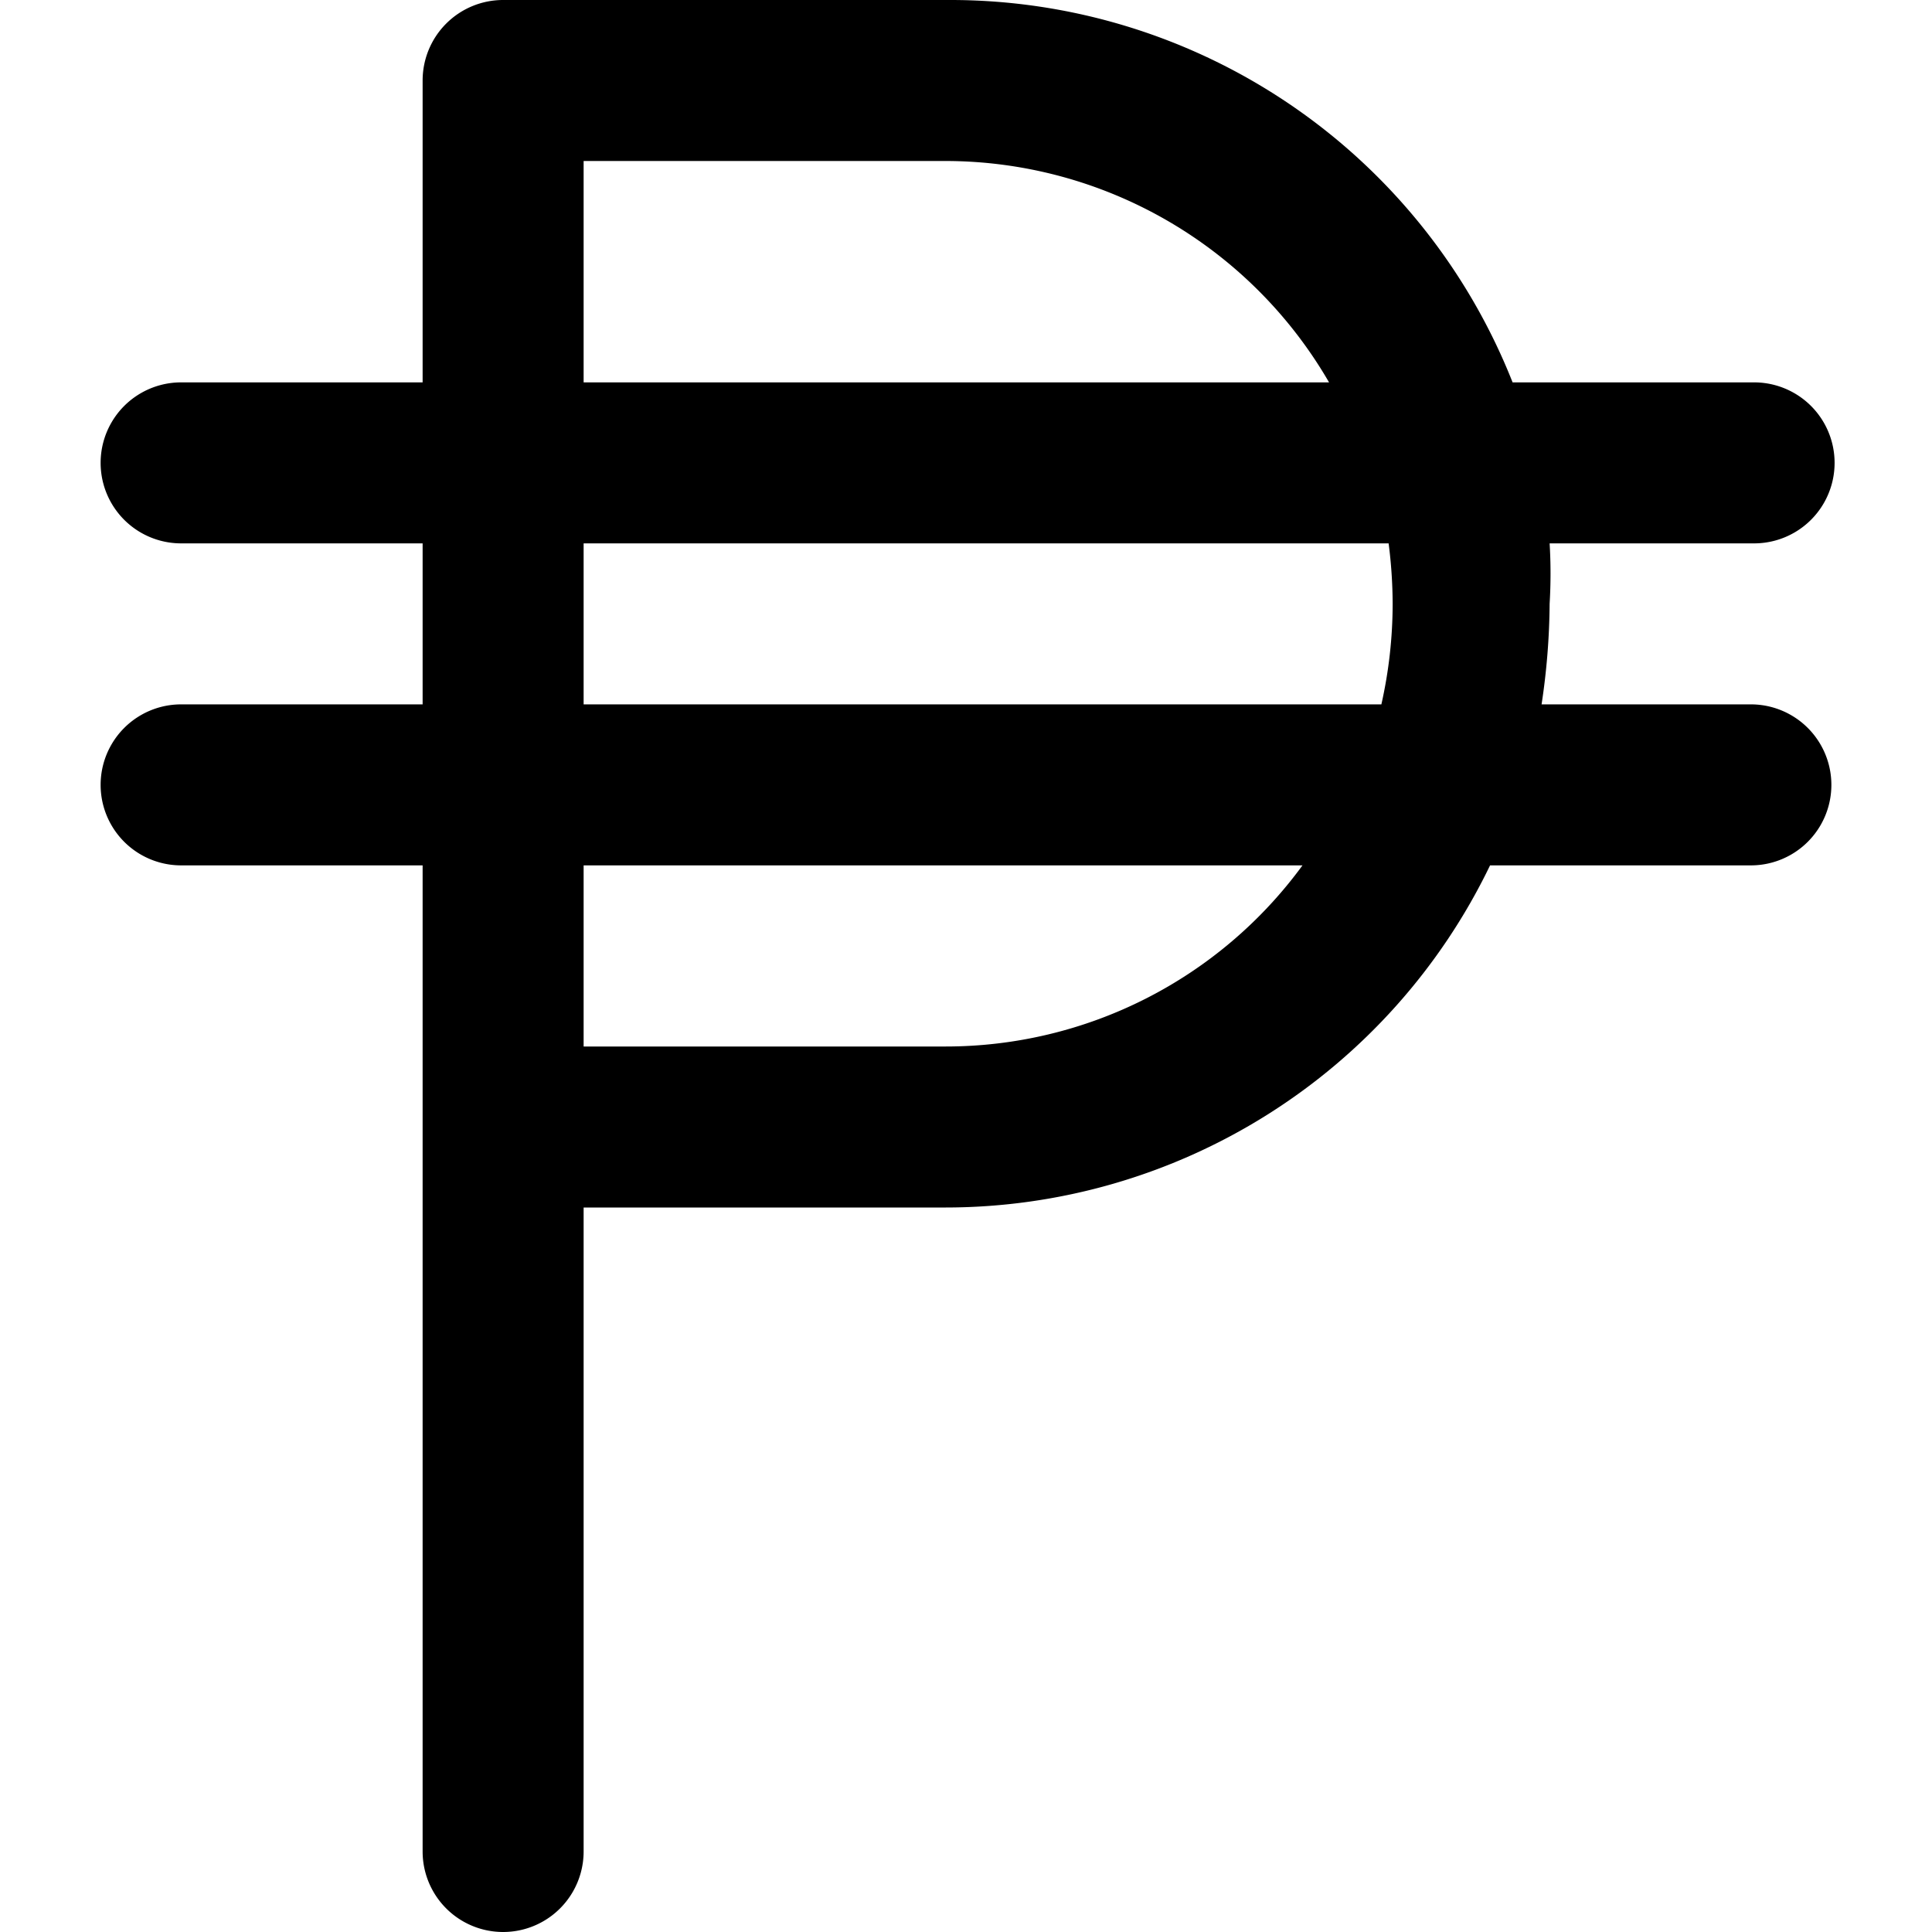 <svg xmlns="http://www.w3.org/2000/svg" viewBox="0 0 24 24"><path d="M21.75 8.75h-2.6a8.66 8.66 0 0 0 0.1 -1.25 6.28 6.28 0 0 0 0 -0.75h2.54a1 1 0 0 0 0 -2h-3a7.51 7.51 0 0 0 -7 -4.75H6.25a1 1 0 0 0 -1 1v3.75h-3a1 1 0 0 0 0 2h3v2h-3a1 1 0 0 0 0 2h3V23a1 1 0 0 0 2 0v-8h4.5a7.51 7.51 0 0 0 6.76 -4.25h3.24a1 1 0 0 0 0 -2ZM7.25 2h4.5a5.51 5.51 0 0 1 4.76 2.75H7.25Zm0 4.75h10a6 6 0 0 1 0.05 0.75 5.7 5.7 0 0 1 -0.14 1.25H7.25Zm4.5 6.25h-4.5v-2.25h8.93A5.49 5.49 0 0 1 11.75 13Z" fill="#000000" stroke-width="1"></path></svg>